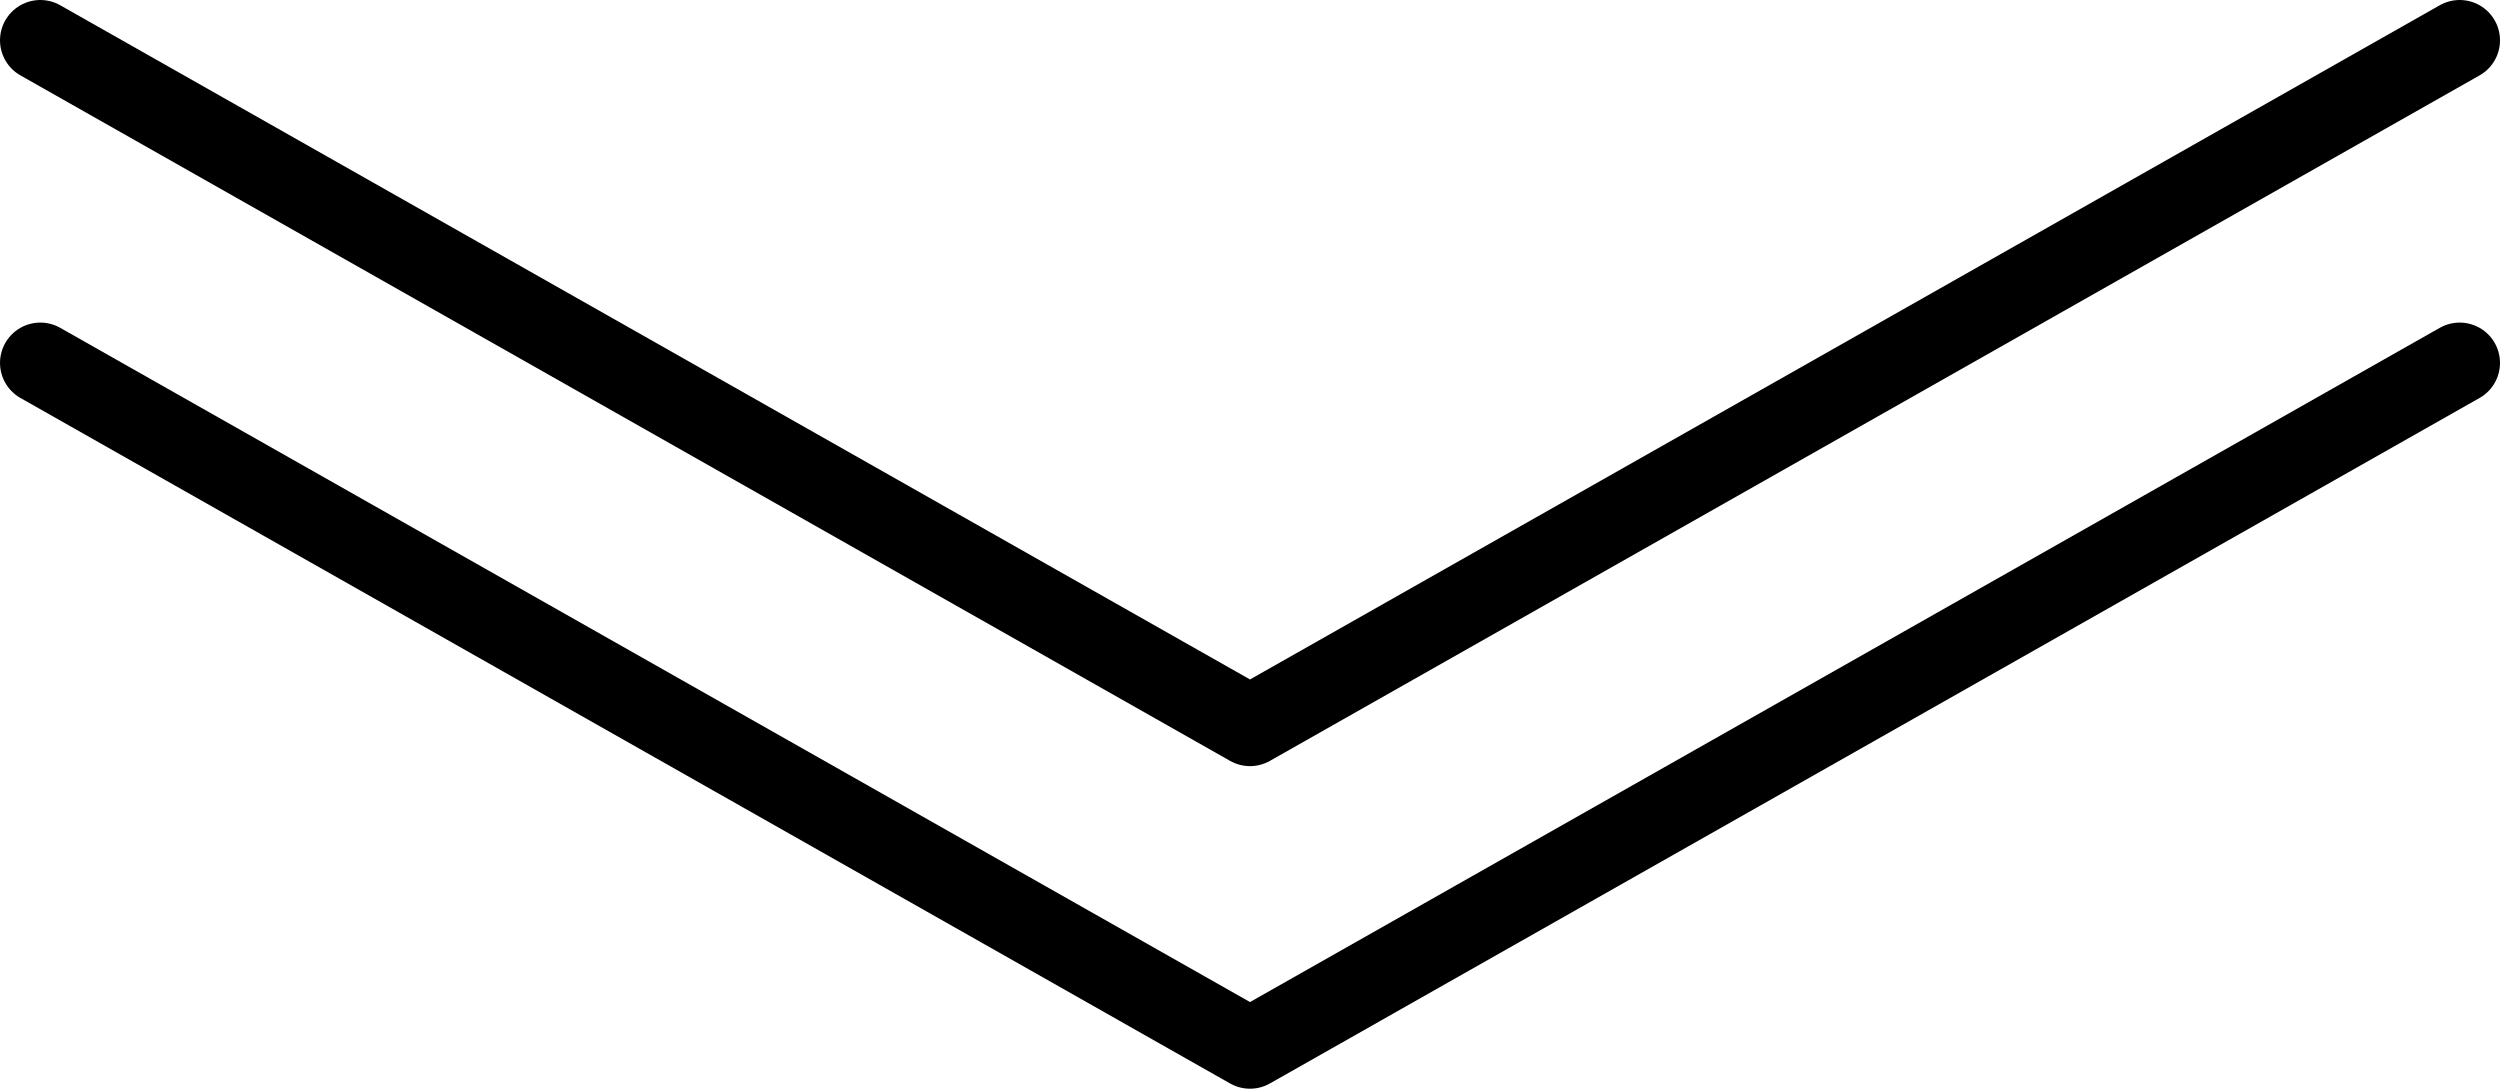 <svg id="Camada_1" data-name="Camada 1" xmlns="http://www.w3.org/2000/svg" viewBox="0 0 31 13.5"><defs><style>.cls-1{fill:none;stroke:#000;stroke-linecap:round;stroke-linejoin:round;}</style></defs><title>dunamis-arrows</title><polyline class="cls-1" points="0.5 4.5 15.5 13 30.5 4.5"/><polyline class="cls-1" points="0.5 0.5 15.5 9 30.5 0.5"/></svg>